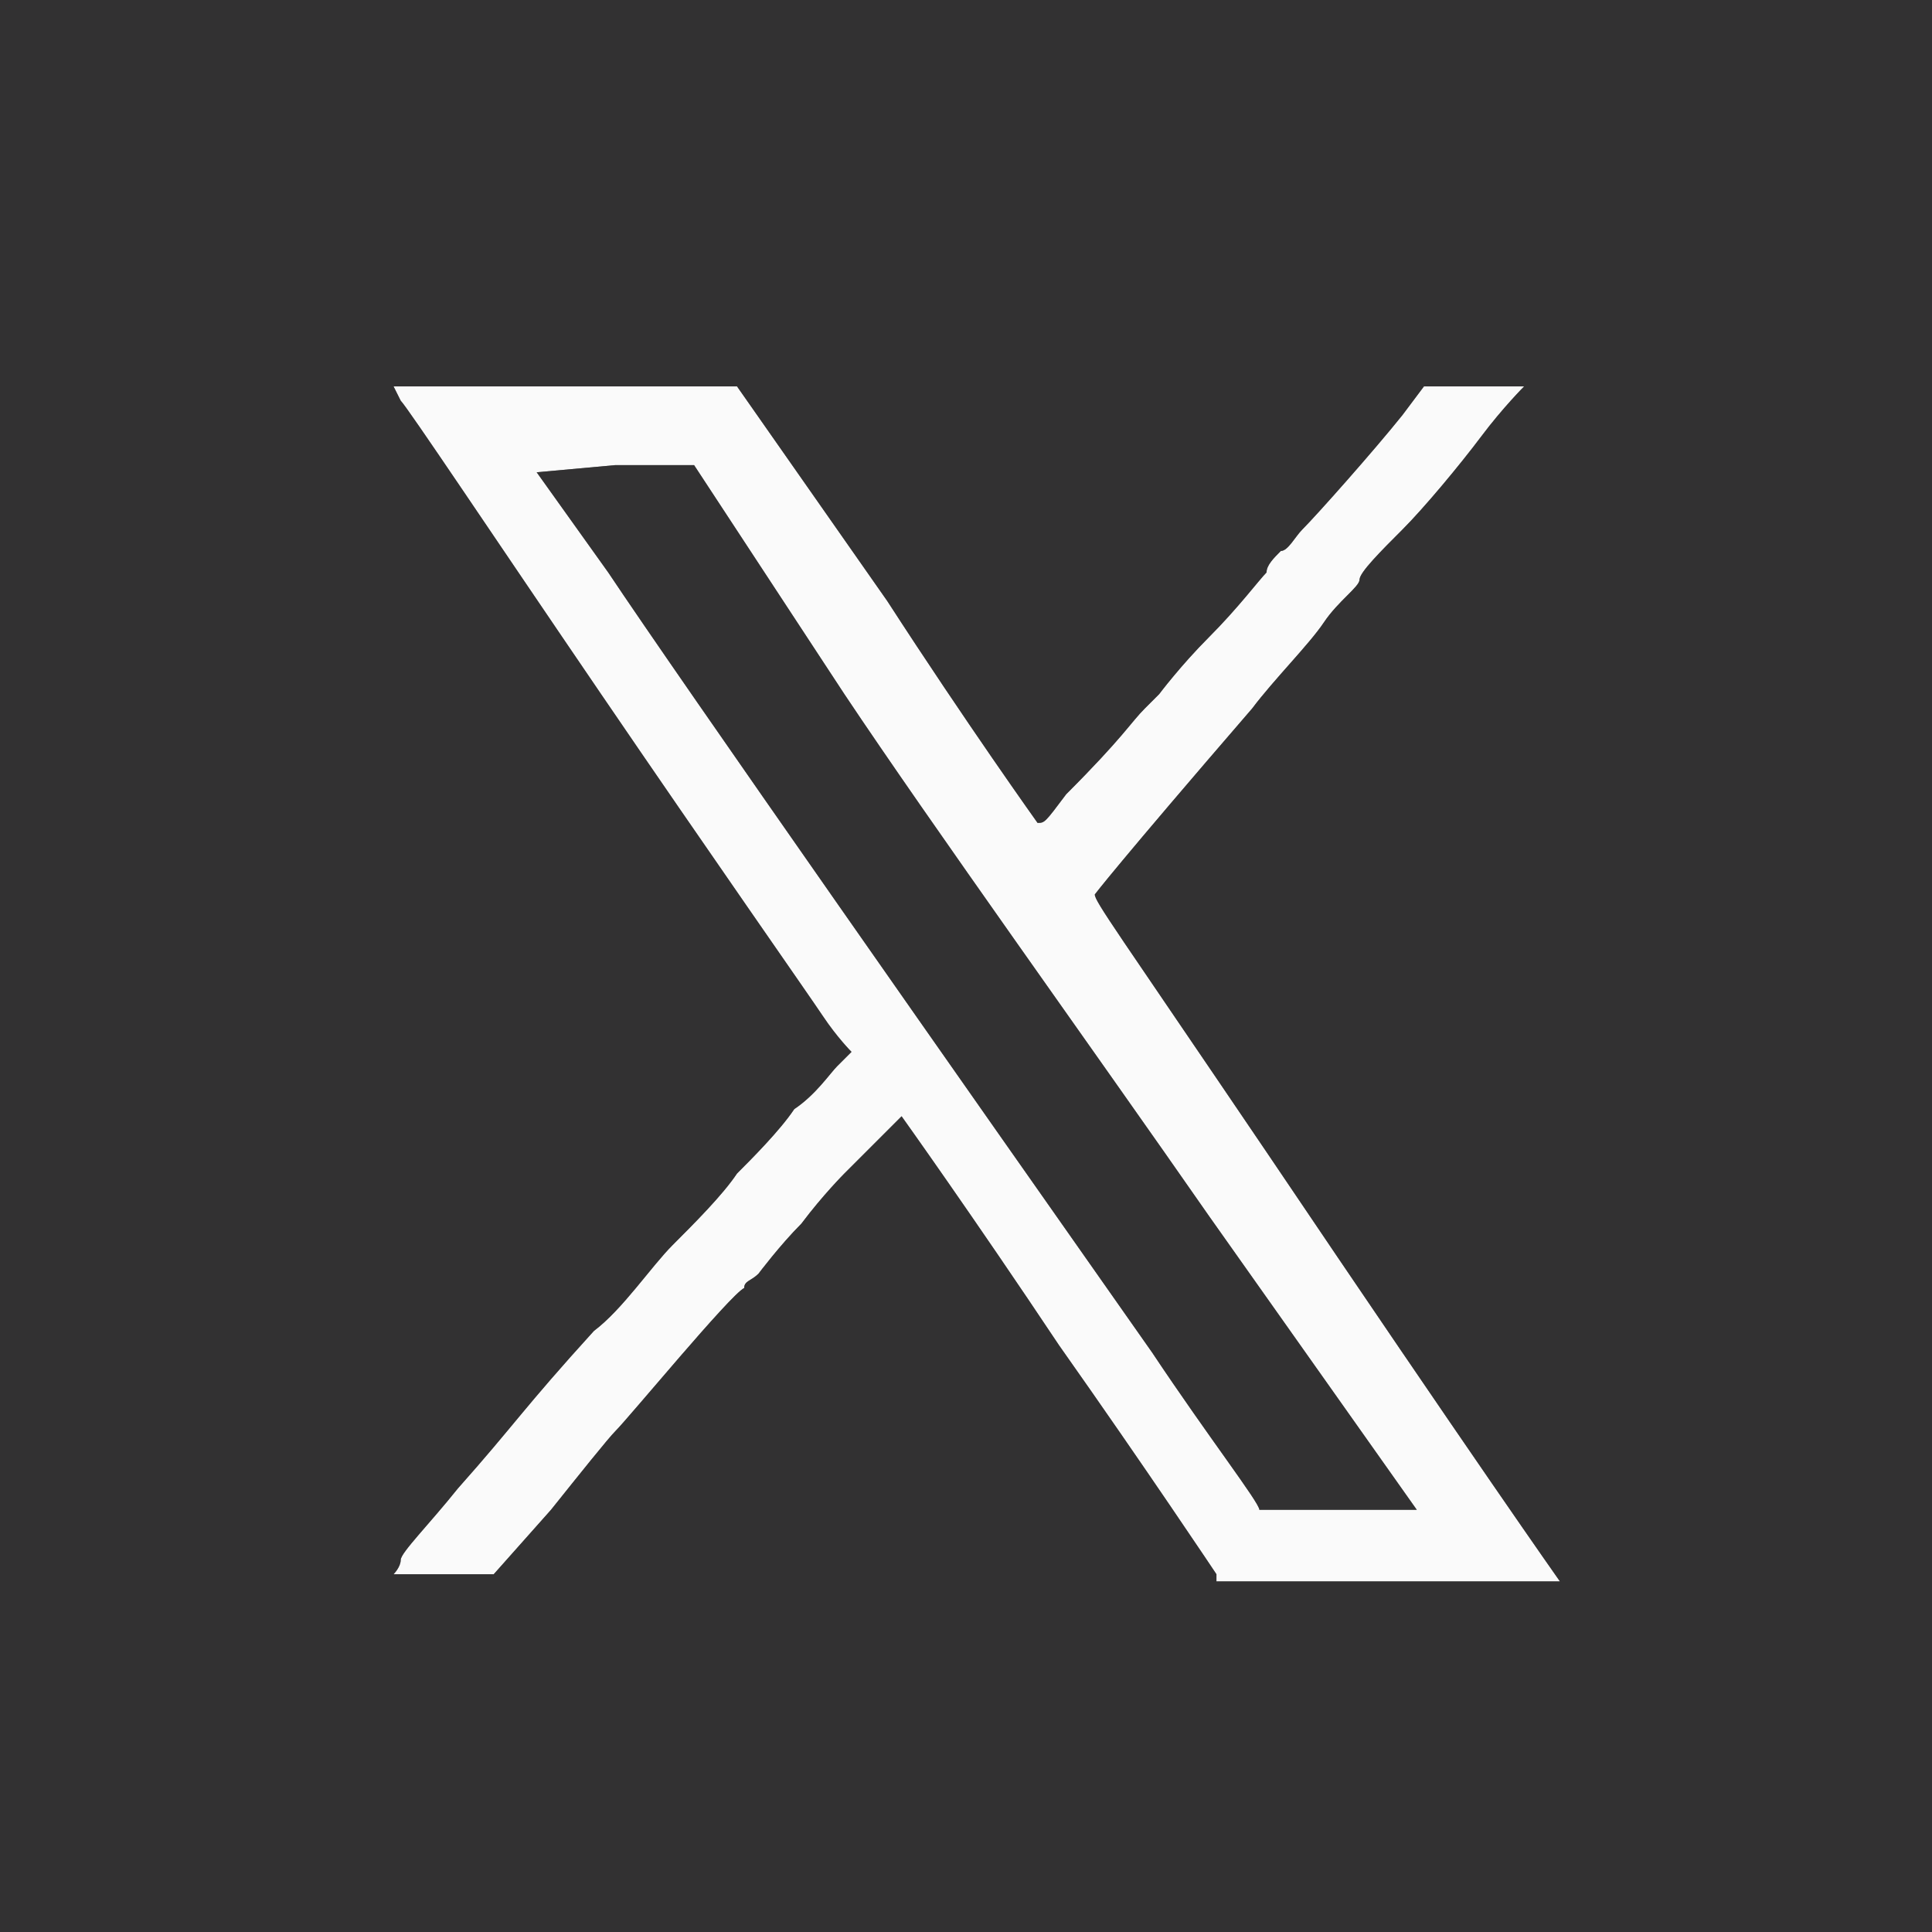 <?xml version="1.0" encoding="utf-8"?>
<!-- Generator: Adobe Illustrator 28.0.0, SVG Export Plug-In . SVG Version: 6.00 Build 0)  -->
<svg version="1.1" id="Layer_1" xmlns="http://www.w3.org/2000/svg" xmlns:xlink="http://www.w3.org/1999/xlink" x="0px" y="0px"
	 viewBox="0 0 27 27" style="enable-background:new 0 0 27 27;" xml:space="preserve">
<rect x="0" y="0" width="27" height="27" fill="#808080" stroke="none"/>
<style type="text/css">
	.st0{fill-rule:evenodd;clip-rule:evenodd;fill:#FAFAFA;}
	.st1{fill-rule:evenodd;clip-rule:evenodd;fill:url(#SVGID_1_);}
</style>
<path class="st0" d="M5.6,5.6c0.1,0.1,1.3,1.9,2.8,4.1s2.9,4.2,3.1,4.5c0.2,0.3,0.4,0.5,0.4,0.5c0,0-0.1,0.1-0.2,0.2
	c-0.1,0.1-0.3,0.4-0.6,0.6c-0.2,0.3-0.6,0.7-0.8,0.9c-0.2,0.3-0.6,0.7-0.9,1c-0.3,0.3-0.7,0.9-1.1,1.2c-1,1.1-1.1,1.3-1.9,2.2
	c-0.4,0.5-0.8,0.9-0.8,1s-0.1,0.2-0.1,0.2c0,0,0.3,0,0.7,0h0.7l0.8-0.9c0.4-0.5,0.8-1,0.9-1.1c0.2-0.2,1.6-1.9,1.8-2
	c0-0.1,0.1-0.1,0.2-0.2c0,0,0.3-0.4,0.6-0.7c0.3-0.4,0.6-0.7,0.6-0.7c0,0,0.2-0.2,0.4-0.4c0.2-0.2,0.4-0.4,0.4-0.4
	c0,0,1,1.4,2.2,3.2c1.2,1.7,2.2,3.2,2.2,3.2l0,0.1l2.4,0c2,0,2.4,0,2.4,0c0,0-1.2-1.7-4.1-6c-2.1-3.1-2.4-3.5-2.4-3.6
	c0,0,0.3-0.4,2.2-2.6c0.3-0.4,0.8-0.9,1-1.2c0.2-0.3,0.5-0.5,0.5-0.6C19,8,19.3,7.7,19.6,7.4c0.3-0.3,0.8-0.9,1.1-1.3
	c0.3-0.4,0.6-0.7,0.6-0.7c0,0,0,0-0.7,0h-0.7l-0.3,0.4c-0.4,0.5-1.2,1.4-1.4,1.6c-0.1,0.1-0.2,0.3-0.3,0.3c-0.1,0.1-0.2,0.2-0.2,0.3
	c-0.1,0.1-0.4,0.5-0.8,0.9c-0.4,0.4-0.7,0.8-0.7,0.8c0,0-0.1,0.1-0.2,0.2c-0.2,0.2-0.3,0.4-1.1,1.2c-0.3,0.4-0.3,0.4-0.4,0.4
	c0,0-1-1.4-2.1-3.1l-2.1-3l-2.4,0l-2.4,0L5.6,5.6 M7.5,6.6c0,0,0.5,0.7,1,1.4c1,1.5,5,7.2,7.6,10.9c0.8,1.2,1.5,2.1,1.5,2.2
	c0,0,0.3,0,1.1,0l1.1,0l-2.9-4.1c-1.6-2.3-3.9-5.5-5.1-7.3L9.7,6.5l-1.1,0L7.5,6.6L7.5,6.6"/>
<linearGradient id="SVGID_1_" gradientUnits="userSpaceOnUse" x1="0" y1="13.617" x2="27.248" y2="13.617">
	<stop  offset="0" style="stop-color:#323132"/>
	<stop  offset="2.793296e-03" style="stop-color:#323132"/>
	<stop  offset="1" style="stop-color:#323132"/>
</linearGradient>
<path class="st1" d="M0,13.6v13.6l13.6,0l13.6,0l0-13.6l0-13.6H13.6H0V13.6 M0,13.6c0,7.5,0,10.6,0,6.8c0-3.7,0-9.9,0-13.6
	C0,3.1,0,6.1,0,13.6 M5.6,5.6c0.1,0.1,1.3,1.9,2.8,4.1s2.9,4.2,3.1,4.5c0.2,0.3,0.4,0.5,0.4,0.5c0,0-0.1,0.1-0.2,0.2
	c-0.1,0.1-0.3,0.4-0.6,0.6c-0.2,0.3-0.6,0.7-0.8,0.9c-0.2,0.3-0.6,0.7-0.9,1c-0.3,0.3-0.7,0.9-1.1,1.2c-1,1.1-1.1,1.3-1.9,2.2
	c-0.4,0.5-0.8,0.9-0.8,1s-0.1,0.2-0.1,0.2c0,0,0.3,0,0.7,0h0.7l0.8-0.9c0.4-0.5,0.8-1,0.9-1.1c0.2-0.2,1.6-1.9,1.8-2
	c0-0.1,0.1-0.1,0.2-0.2c0,0,0.3-0.4,0.6-0.7c0.3-0.4,0.6-0.7,0.6-0.7c0,0,0.2-0.2,0.4-0.4c0.2-0.2,0.4-0.4,0.4-0.4
	c0,0,1,1.4,2.2,3.2c1.2,1.7,2.2,3.2,2.2,3.2l0,0.1l2.4,0c2,0,2.4,0,2.4,0c0,0-1.2-1.7-4.1-6c-2.1-3.1-2.4-3.5-2.4-3.6
	c0,0,0.3-0.4,2.2-2.6c0.3-0.4,0.8-0.9,1-1.2c0.2-0.3,0.5-0.5,0.5-0.6C19,8,19.3,7.7,19.6,7.4c0.3-0.3,0.8-0.9,1.1-1.3
	c0.3-0.4,0.6-0.7,0.6-0.7c0,0,0,0-0.7,0h-0.7l-0.3,0.4c-0.4,0.5-1.2,1.4-1.4,1.6c-0.1,0.1-0.2,0.3-0.3,0.3c-0.1,0.1-0.2,0.2-0.2,0.3
	c-0.1,0.1-0.4,0.5-0.8,0.9c-0.4,0.4-0.7,0.8-0.7,0.8c0,0-0.1,0.1-0.2,0.2c-0.2,0.2-0.3,0.4-1.1,1.2c-0.3,0.4-0.3,0.4-0.4,0.4
	c0,0-1-1.4-2.1-3.1l-2.1-3l-2.4,0l-2.4,0L5.6,5.6 M7.5,6.6c0,0,0.5,0.7,1,1.4c1,1.5,5,7.2,7.6,10.9c0.8,1.2,1.5,2.1,1.5,2.2
	c0,0,0.3,0,1.1,0l1.1,0l-2.9-4.1c-1.6-2.3-3.9-5.5-5.1-7.3L9.7,6.5l-1.1,0L7.5,6.6L7.5,6.6"/>
</svg>

